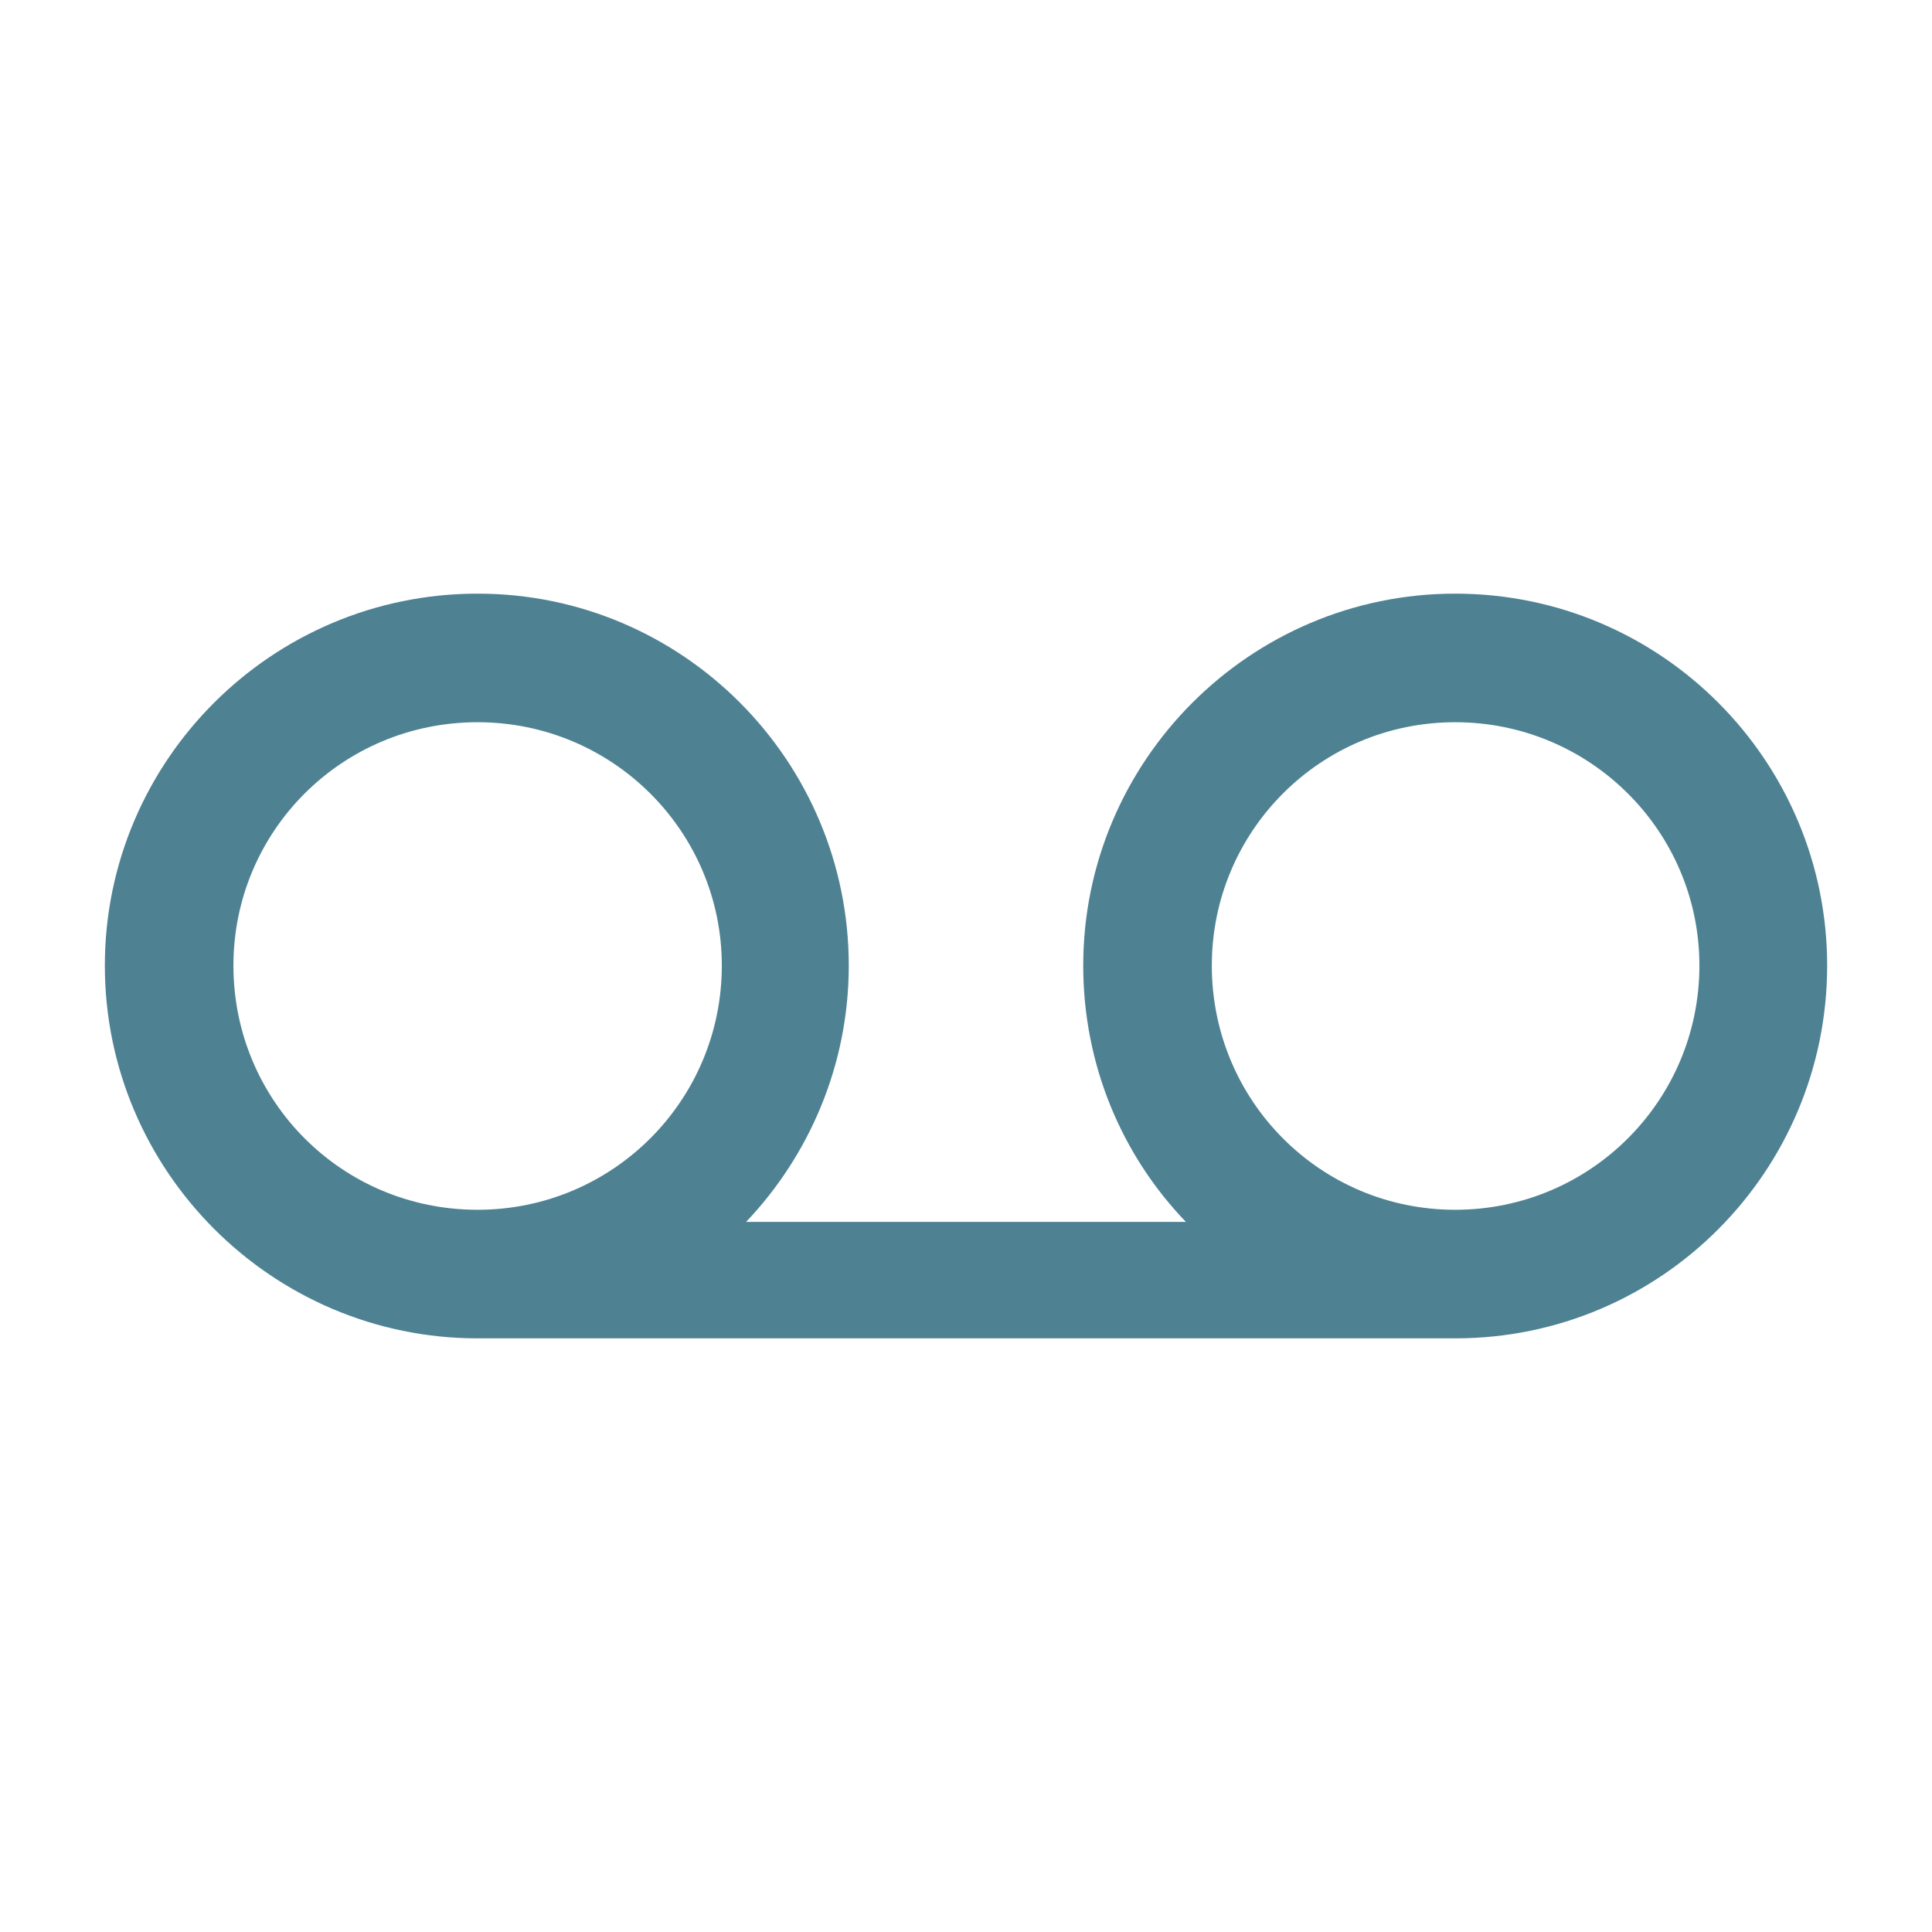 <!DOCTYPE svg PUBLIC "-//W3C//DTD SVG 1.1//EN" "http://www.w3.org/Graphics/SVG/1.1/DTD/svg11.dtd">
<!-- Uploaded to: SVG Repo, www.svgrepo.com, Transformed by: SVG Repo Mixer Tools -->
<svg fill="#4E8293" width="800px" height="800px" viewBox="0 0 56 56" xmlns="http://www.w3.org/2000/svg">
<g id="SVGRepo_bgCarrier" stroke-width="0"/>
<g id="SVGRepo_tracerCarrier" stroke-linecap="round" stroke-linejoin="round"/>
<g id="SVGRepo_iconCarrier">
<path d="M 13.844 38.793 L 42.18 38.793 C 48.156 38.793 52.961 33.941 52.961 27.988 C 52.961 22.059 48.156 17.207 42.18 17.207 C 36.227 17.207 31.398 22.059 31.398 27.988 C 31.398 30.871 32.523 33.496 34.375 35.418 L 21.625 35.418 C 23.453 33.496 24.602 30.871 24.602 27.988 C 24.602 22.059 19.797 17.207 13.844 17.207 C 7.867 17.207 3.039 22.059 3.039 27.988 C 3.039 33.941 7.891 38.793 13.844 38.793 Z M 13.844 35.066 C 9.906 35.066 6.766 31.902 6.766 27.988 C 6.766 24.098 9.906 20.934 13.844 20.934 C 17.758 20.934 20.922 24.098 20.922 27.988 C 20.922 31.902 17.758 35.066 13.844 35.066 Z M 42.18 35.066 C 38.266 35.066 35.125 31.902 35.125 27.988 C 35.125 24.098 38.266 20.934 42.18 20.934 C 46.094 20.934 49.258 24.098 49.258 27.988 C 49.258 31.902 46.094 35.066 42.18 35.066 Z"/>
</g>
</svg>